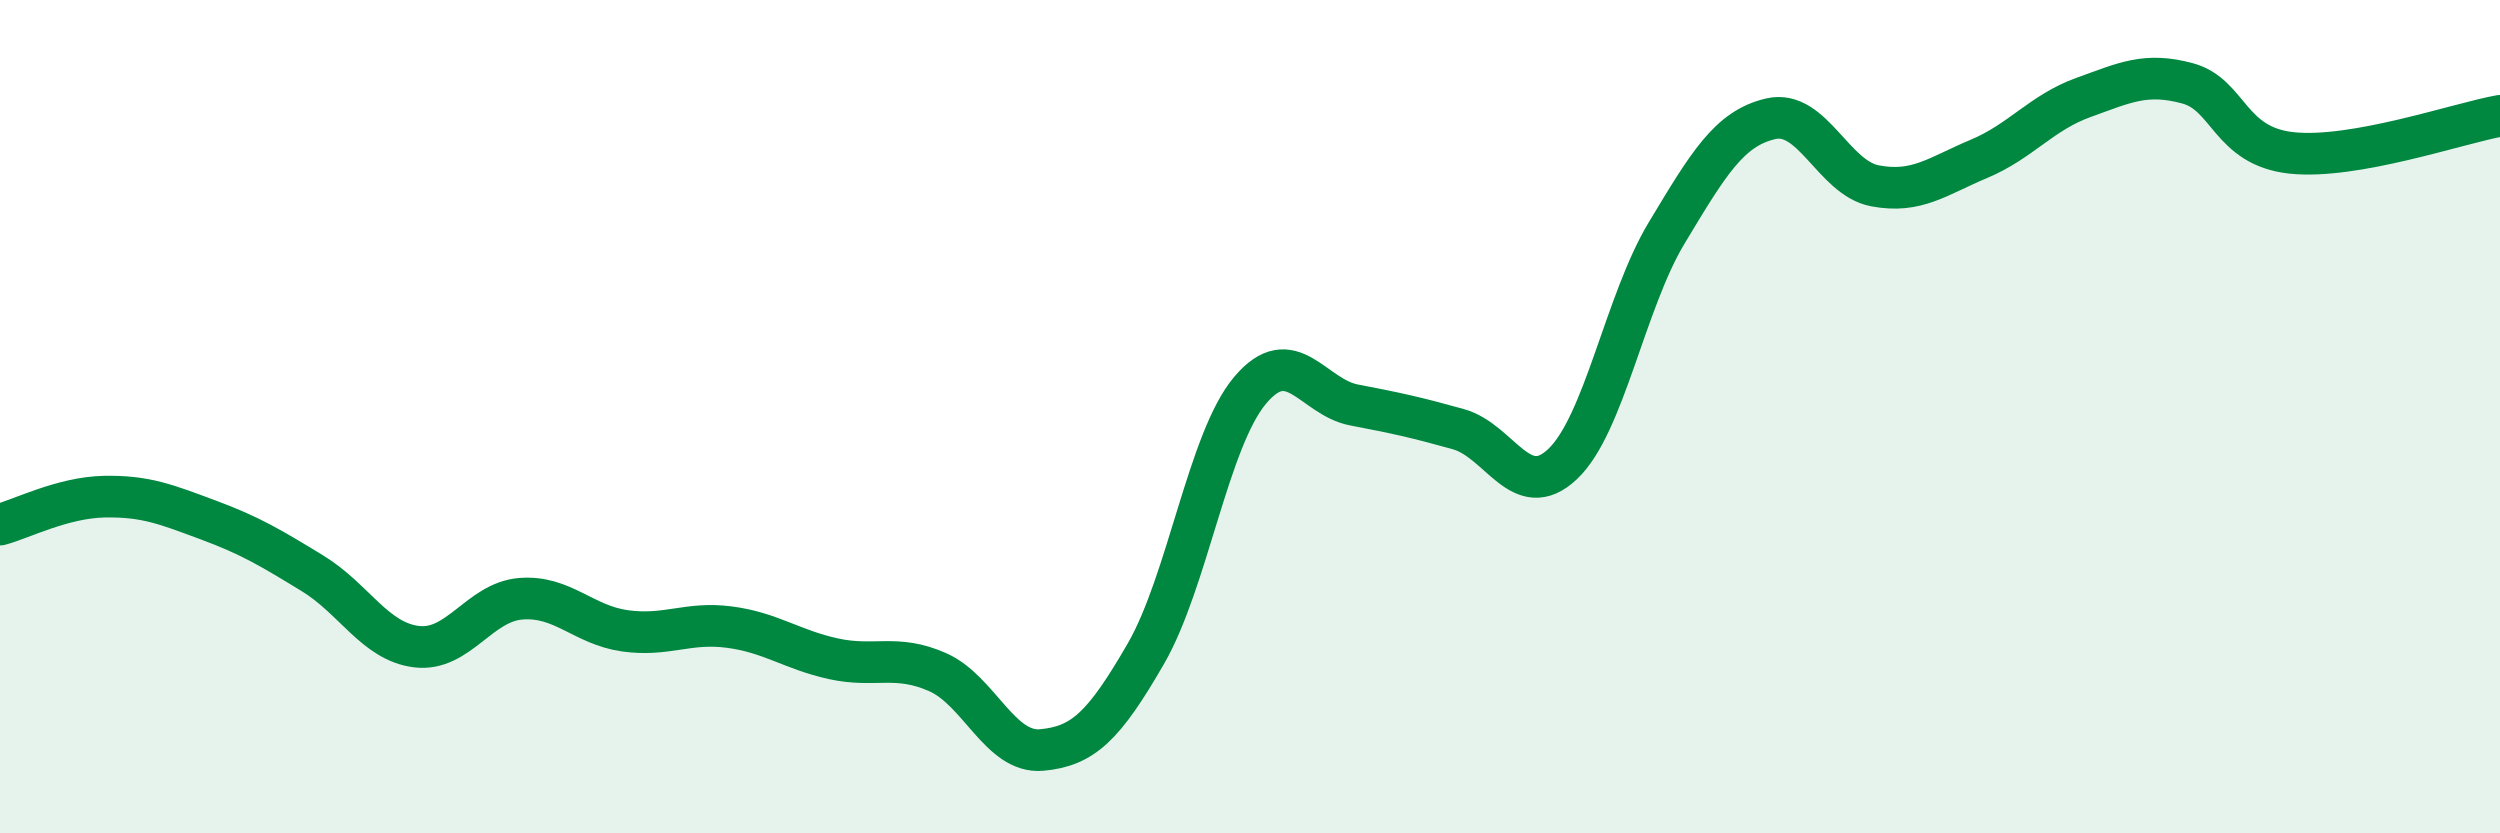 
    <svg width="60" height="20" viewBox="0 0 60 20" xmlns="http://www.w3.org/2000/svg">
      <path
        d="M 0,12.59 C 0.5,12.46 1.5,11.94 2.5,11.92 C 3.5,11.9 4,12.11 5,12.48 C 6,12.85 6.5,13.15 7.5,13.76 C 8.5,14.37 9,15.4 10,15.52 C 11,15.64 11.5,14.45 12.5,14.37 C 13.5,14.29 14,15 15,15.14 C 16,15.28 16.5,14.92 17.5,15.05 C 18.5,15.18 19,15.59 20,15.81 C 21,16.03 21.5,15.69 22.5,16.13 C 23.5,16.57 24,18.09 25,18 C 26,17.91 26.5,17.42 27.5,15.69 C 28.5,13.96 29,10.56 30,9.37 C 31,8.18 31.5,9.53 32.5,9.72 C 33.5,9.91 34,10.02 35,10.3 C 36,10.58 36.5,12.08 37.5,11.14 C 38.5,10.2 39,7.25 40,5.59 C 41,3.93 41.5,3.08 42.5,2.85 C 43.5,2.62 44,4.27 45,4.46 C 46,4.65 46.5,4.23 47.5,3.81 C 48.5,3.39 49,2.7 50,2.34 C 51,1.98 51.5,1.73 52.5,2 C 53.5,2.27 53.5,3.51 55,3.67 C 56.5,3.83 59,2.96 60,2.78L60 20L0 20Z"
        fill="#008740"
        opacity="0.1"
        stroke-linecap="round"
        stroke-linejoin="round"
      />
      <path
        d="M 0,12.59 C 0.5,12.46 1.5,11.94 2.5,11.92 C 3.5,11.9 4,12.11 5,12.48 C 6,12.85 6.5,13.15 7.5,13.76 C 8.5,14.37 9,15.4 10,15.52 C 11,15.64 11.5,14.45 12.5,14.37 C 13.5,14.29 14,15 15,15.14 C 16,15.28 16.5,14.92 17.5,15.05 C 18.5,15.18 19,15.59 20,15.81 C 21,16.03 21.5,15.69 22.5,16.13 C 23.5,16.57 24,18.09 25,18 C 26,17.91 26.5,17.42 27.5,15.69 C 28.5,13.96 29,10.56 30,9.37 C 31,8.18 31.5,9.53 32.5,9.72 C 33.5,9.91 34,10.02 35,10.3 C 36,10.58 36.5,12.08 37.5,11.14 C 38.5,10.2 39,7.25 40,5.59 C 41,3.93 41.5,3.08 42.5,2.85 C 43.5,2.62 44,4.27 45,4.46 C 46,4.65 46.5,4.23 47.5,3.81 C 48.5,3.39 49,2.7 50,2.34 C 51,1.98 51.5,1.73 52.5,2 C 53.5,2.27 53.5,3.51 55,3.67 C 56.5,3.83 59,2.96 60,2.78"
        stroke="#008740"
        stroke-width="1"
        fill="none"
        stroke-linecap="round"
        stroke-linejoin="round"
      />
    </svg>
  